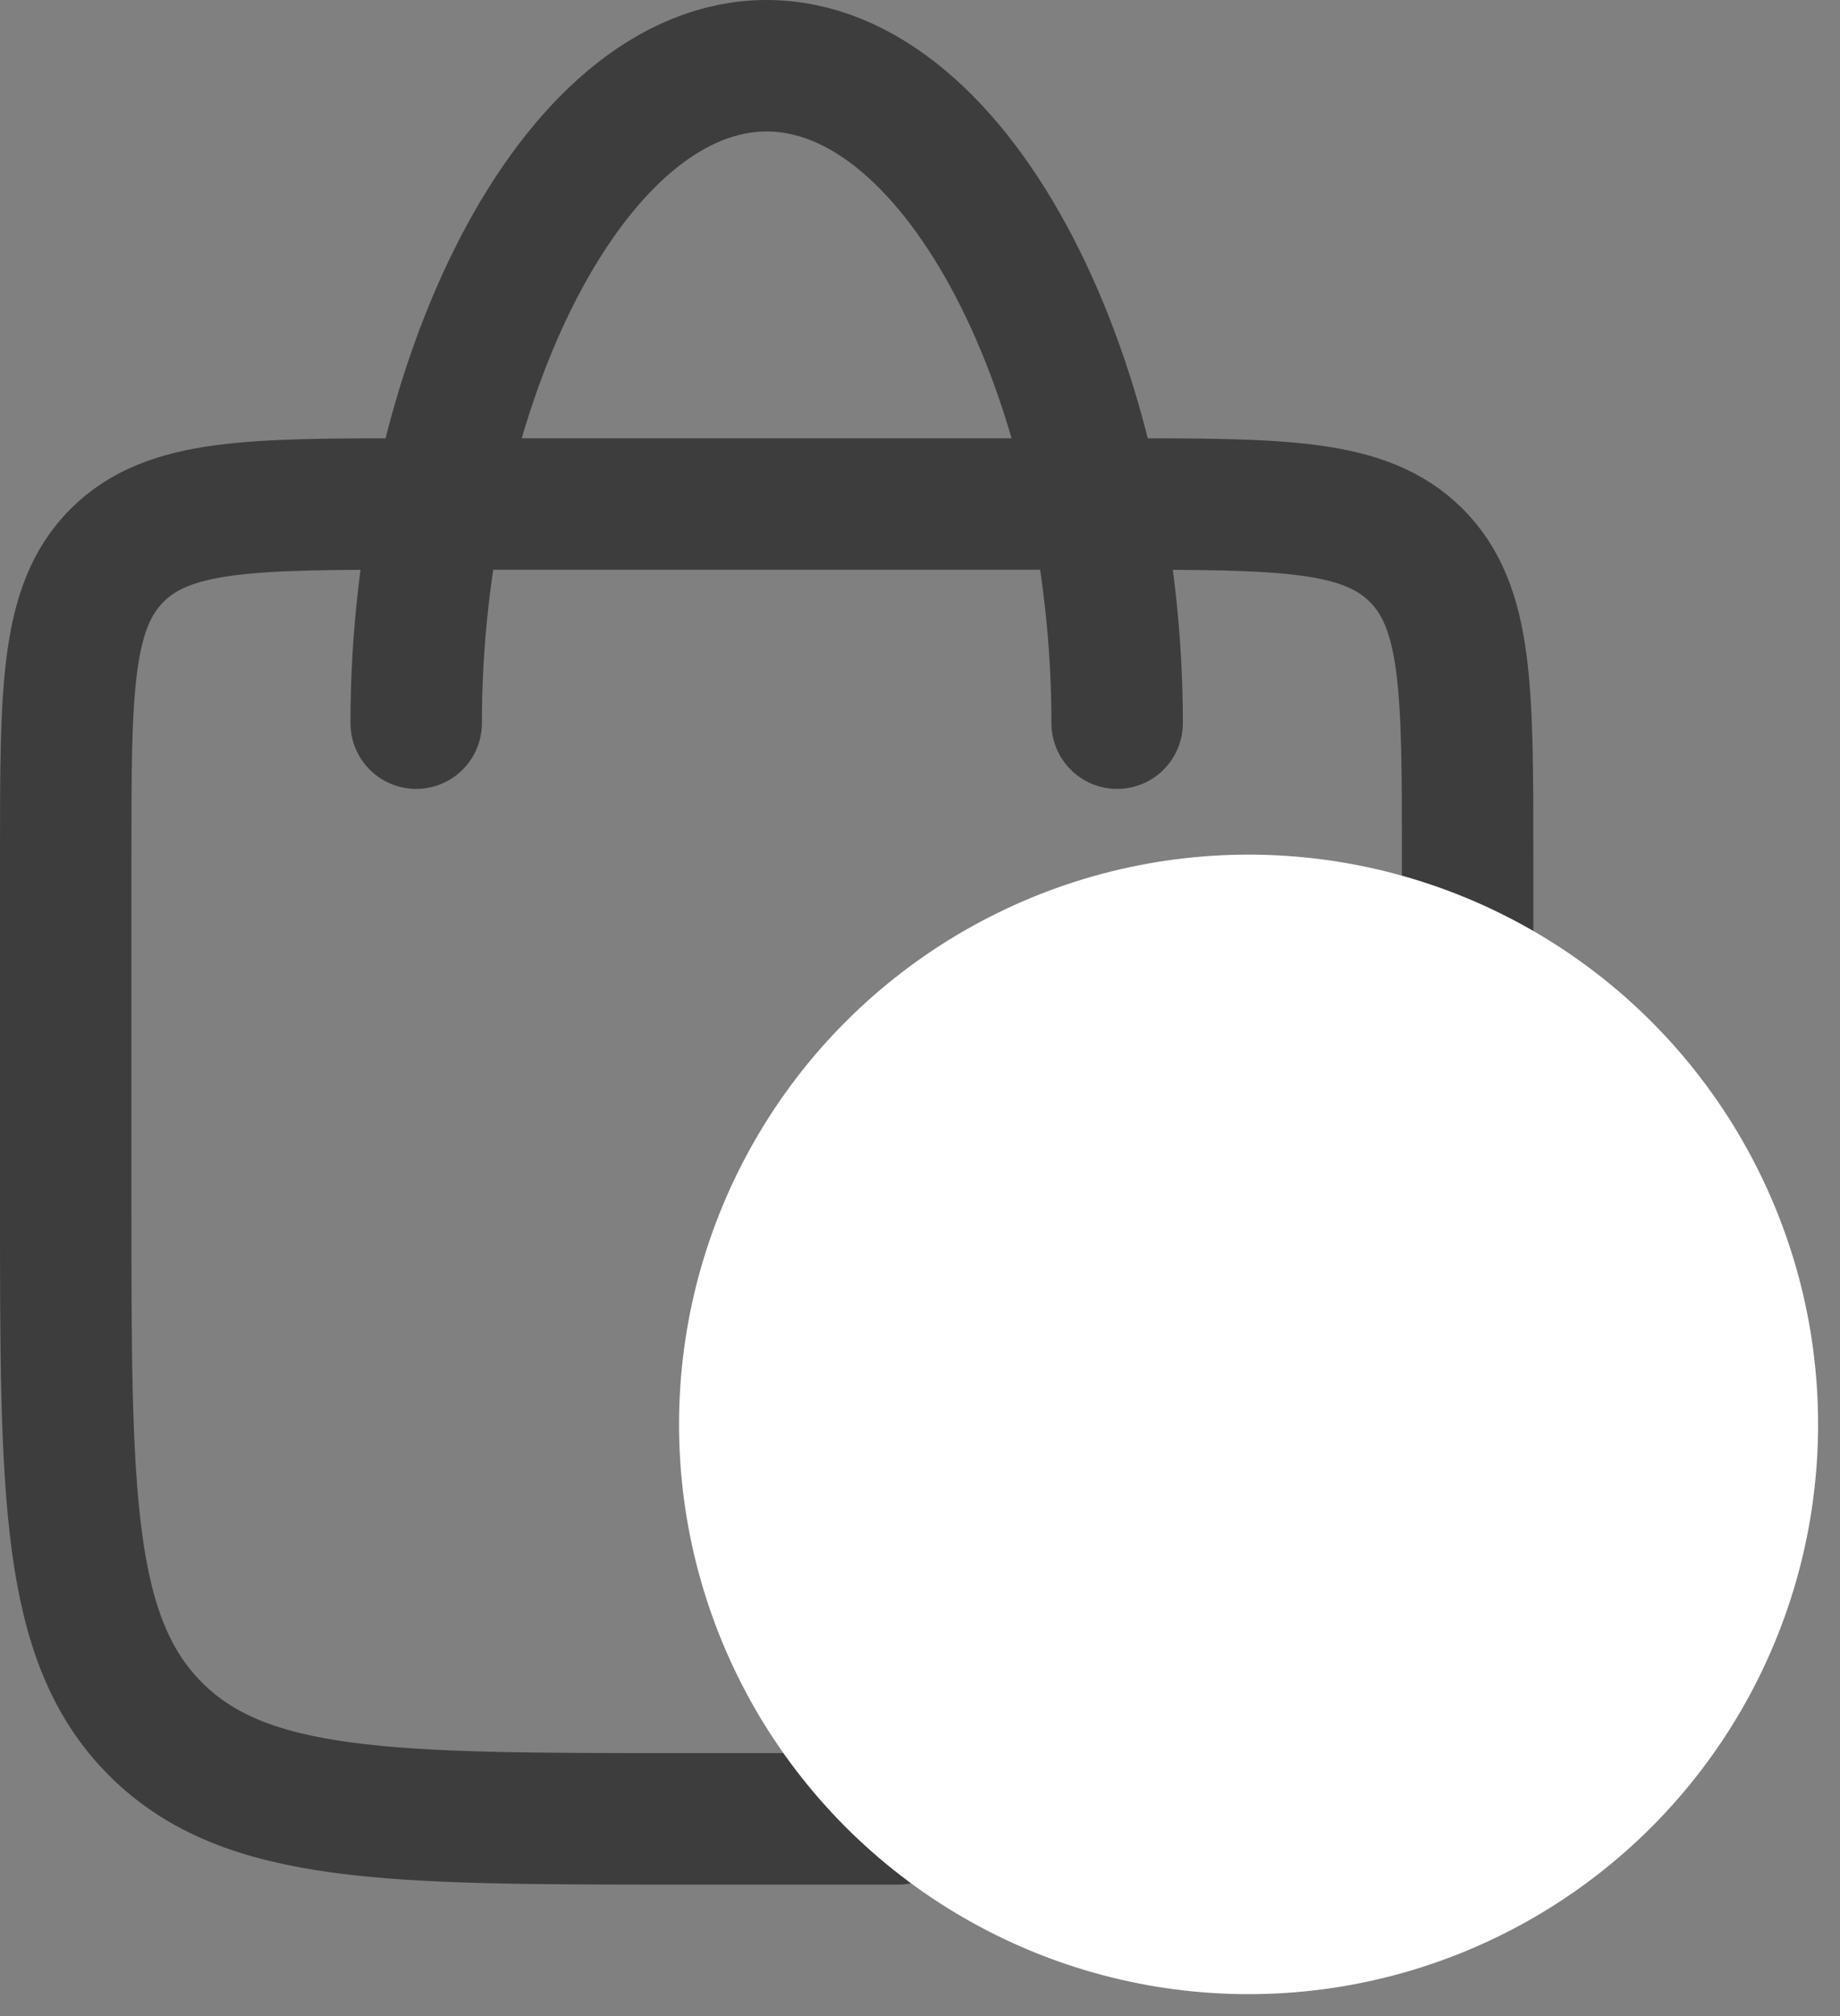 <?xml version="1.0" encoding="UTF-8"?> <svg xmlns="http://www.w3.org/2000/svg" width="21" height="23" viewBox="0 0 21 23" fill="none"><rect x="0" y="0" width="21" height="23" fill="#808080" stroke="none"/><path d="M10.25 20.75H7.75C4.45 20.75 2.8 20.75 1.775 19.725C0.75 18.7 0.75 17.05 0.75 13.75V9.75C0.75 7.864 0.75 6.922 1.336 6.336C1.922 5.75 2.864 5.75 4.75 5.75H12.75C14.636 5.75 15.578 5.75 16.164 6.336C16.75 6.922 16.75 7.864 16.75 9.75V11.75" stroke="#3D3D3D" stroke-width="1.5" stroke-linecap="round" stroke-linejoin="round"></path><path d="M12.75 8.25C12.75 4.384 10.96 0.75 8.75 0.75C6.54 0.75 4.75 4.384 4.75 8.25" stroke="#3D3D3D" stroke-width="1.5" stroke-linecap="round" stroke-linejoin="round"></path><circle cx="14.25" cy="16.25" r="6.5" fill="white"></circle></svg> 